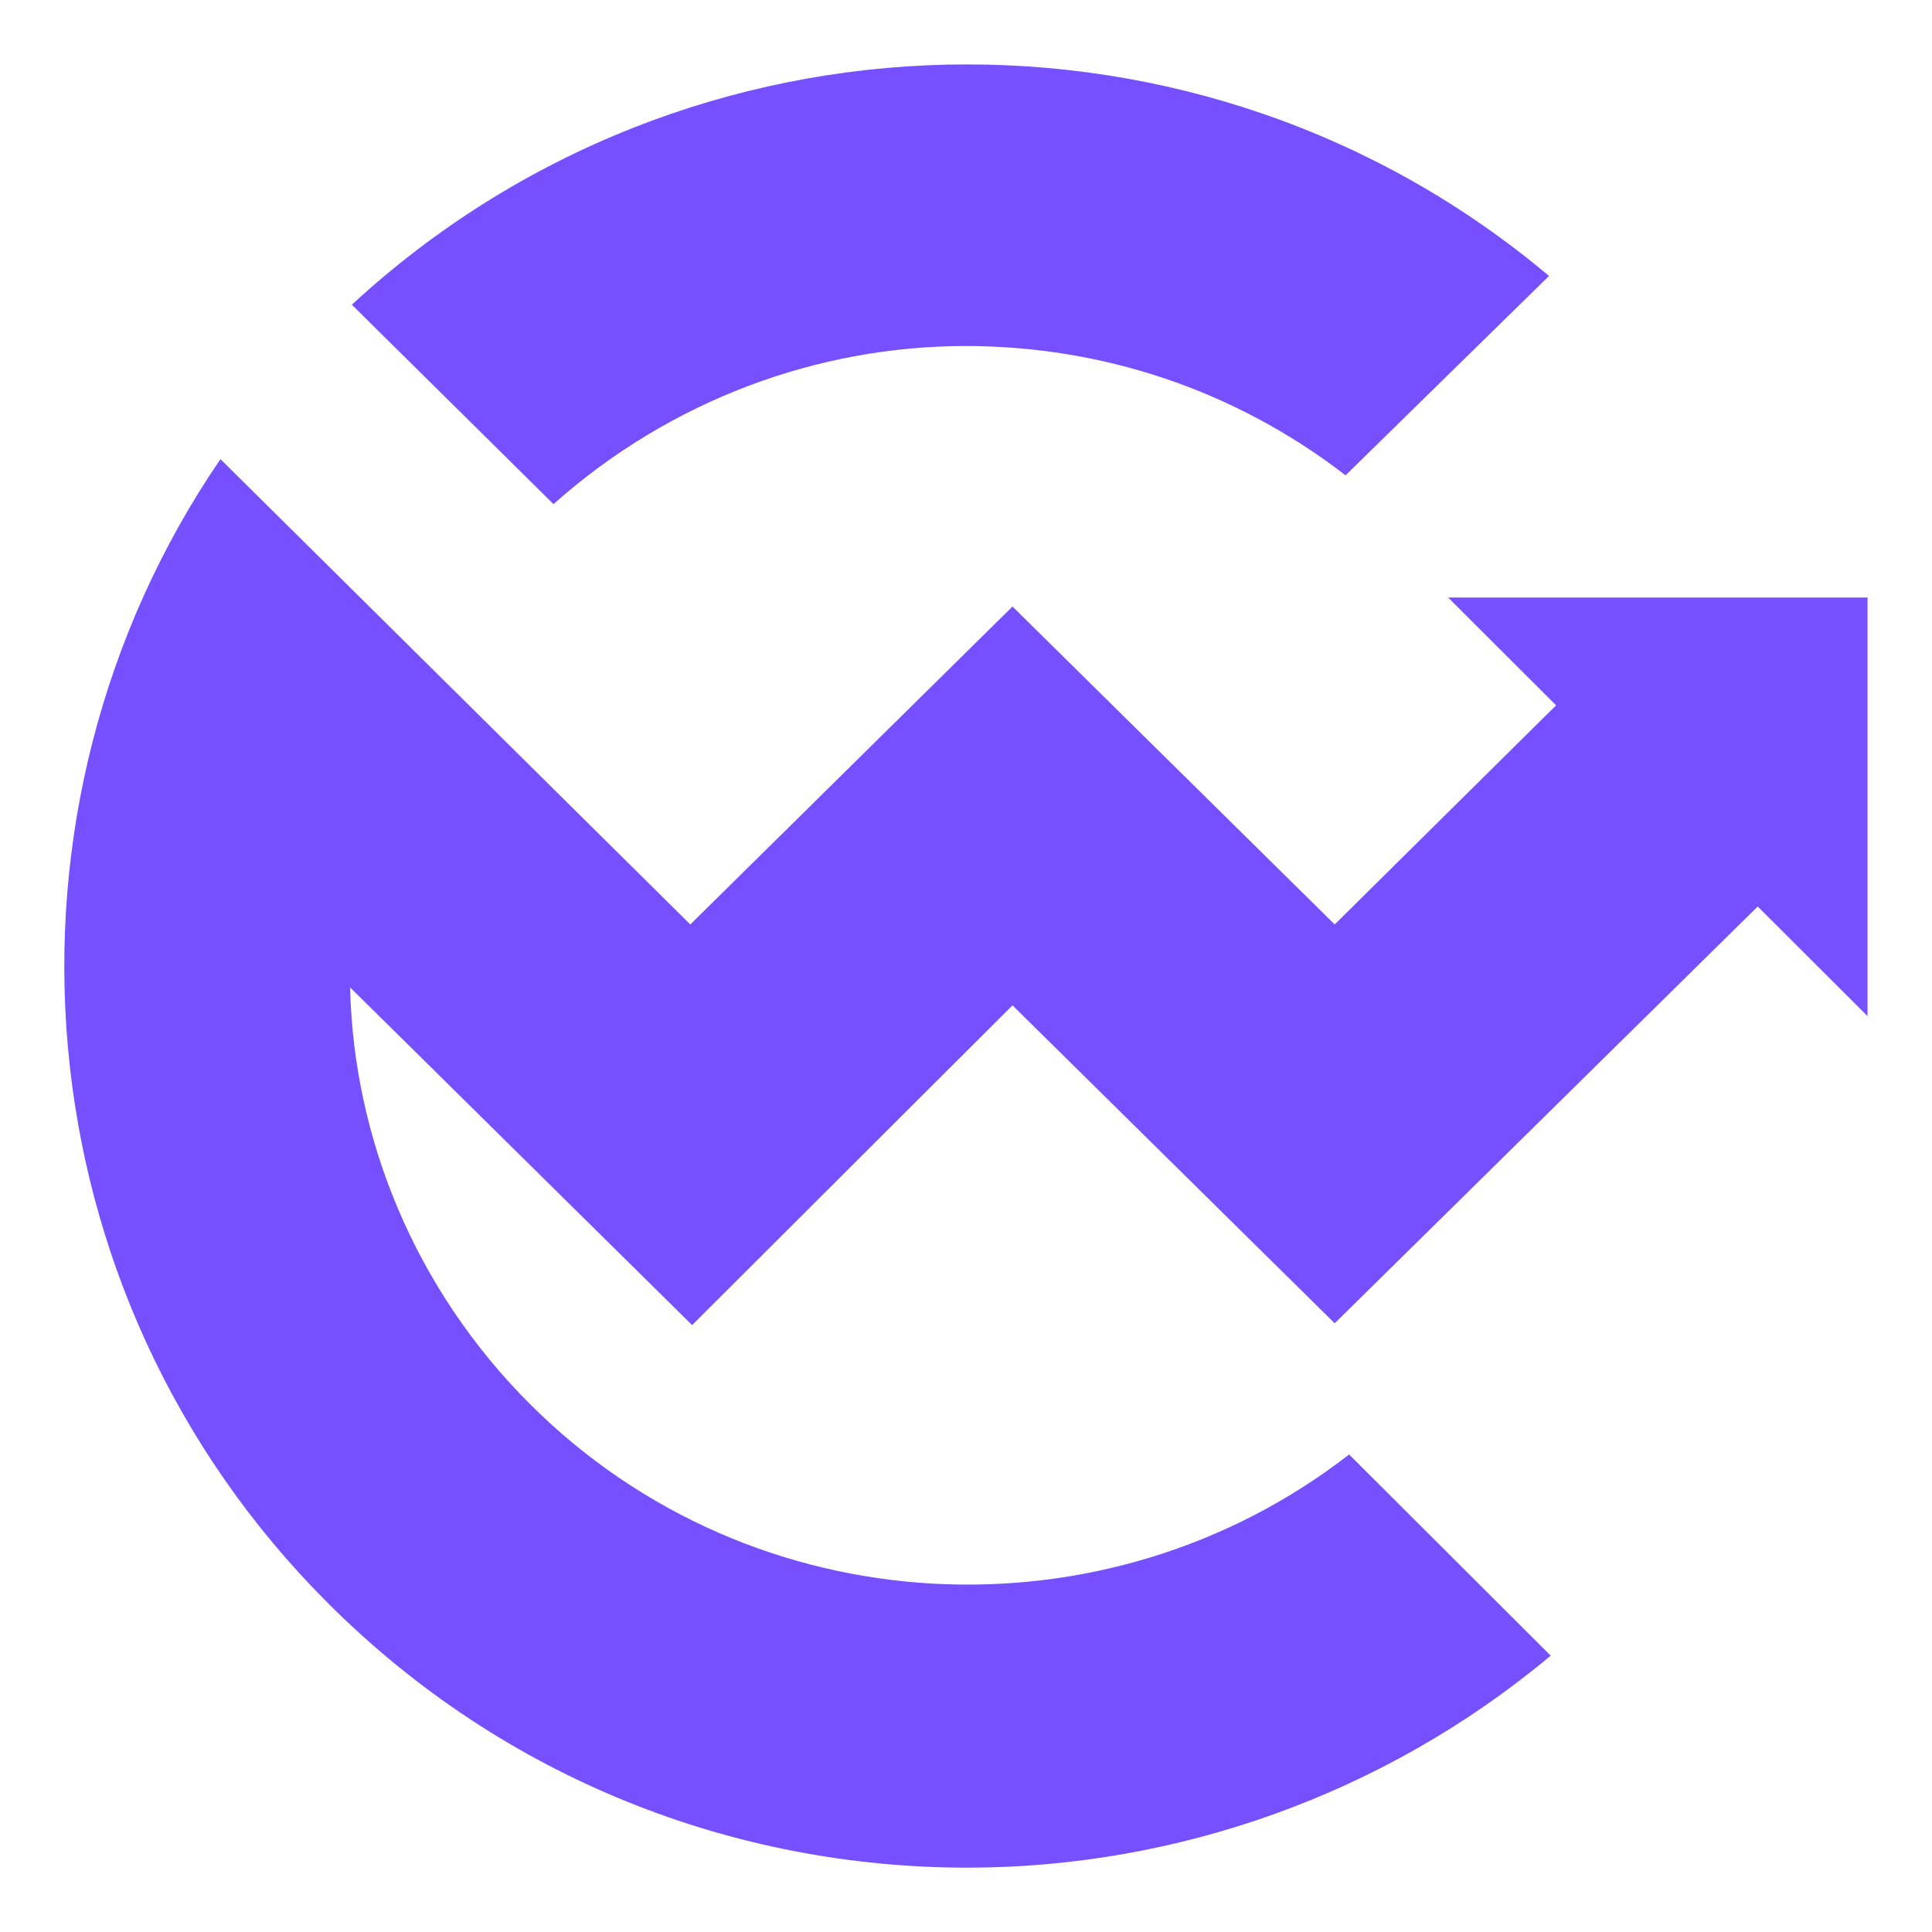 <svg width="30" height="30" xmlns="http://www.w3.org/2000/svg" version="1.1">
 <title>中文logo</title>

 <g>
  <title>Layer 1</title>
  <path fill="#7650FF" id="形状结合" d="m3.424,7.13l7.295,7.225l5.003,-4.937l5.003,4.937l3.438,-3.403l-1.677,-1.674l6.513,0l0,6.5l-1.705,-1.702l-6.569,6.472l-5.003,-4.937l-4.975,4.965l-5.311,-5.244c0.055,2.343 1.006,4.686 2.795,6.472c3.466,3.459 8.945,3.71 12.718,0.781l3.13,3.124c-2.599,2.175 -5.842,3.292 -9.057,3.292c-3.606,0 -7.184,-1.367 -9.923,-4.101c-4.836,-4.825 -5.394,-12.329 -1.677,-17.769zm2.04,-2.399c5.227,-4.826 13.222,-4.965 18.589,-0.446l-3.159,3.096c-1.733,-1.338 -3.801,-2.008 -5.898,-2.008c-2.292,0 -4.584,0.836 -6.401,2.455l-3.131,-3.096z"/>
 </g>
</svg>
